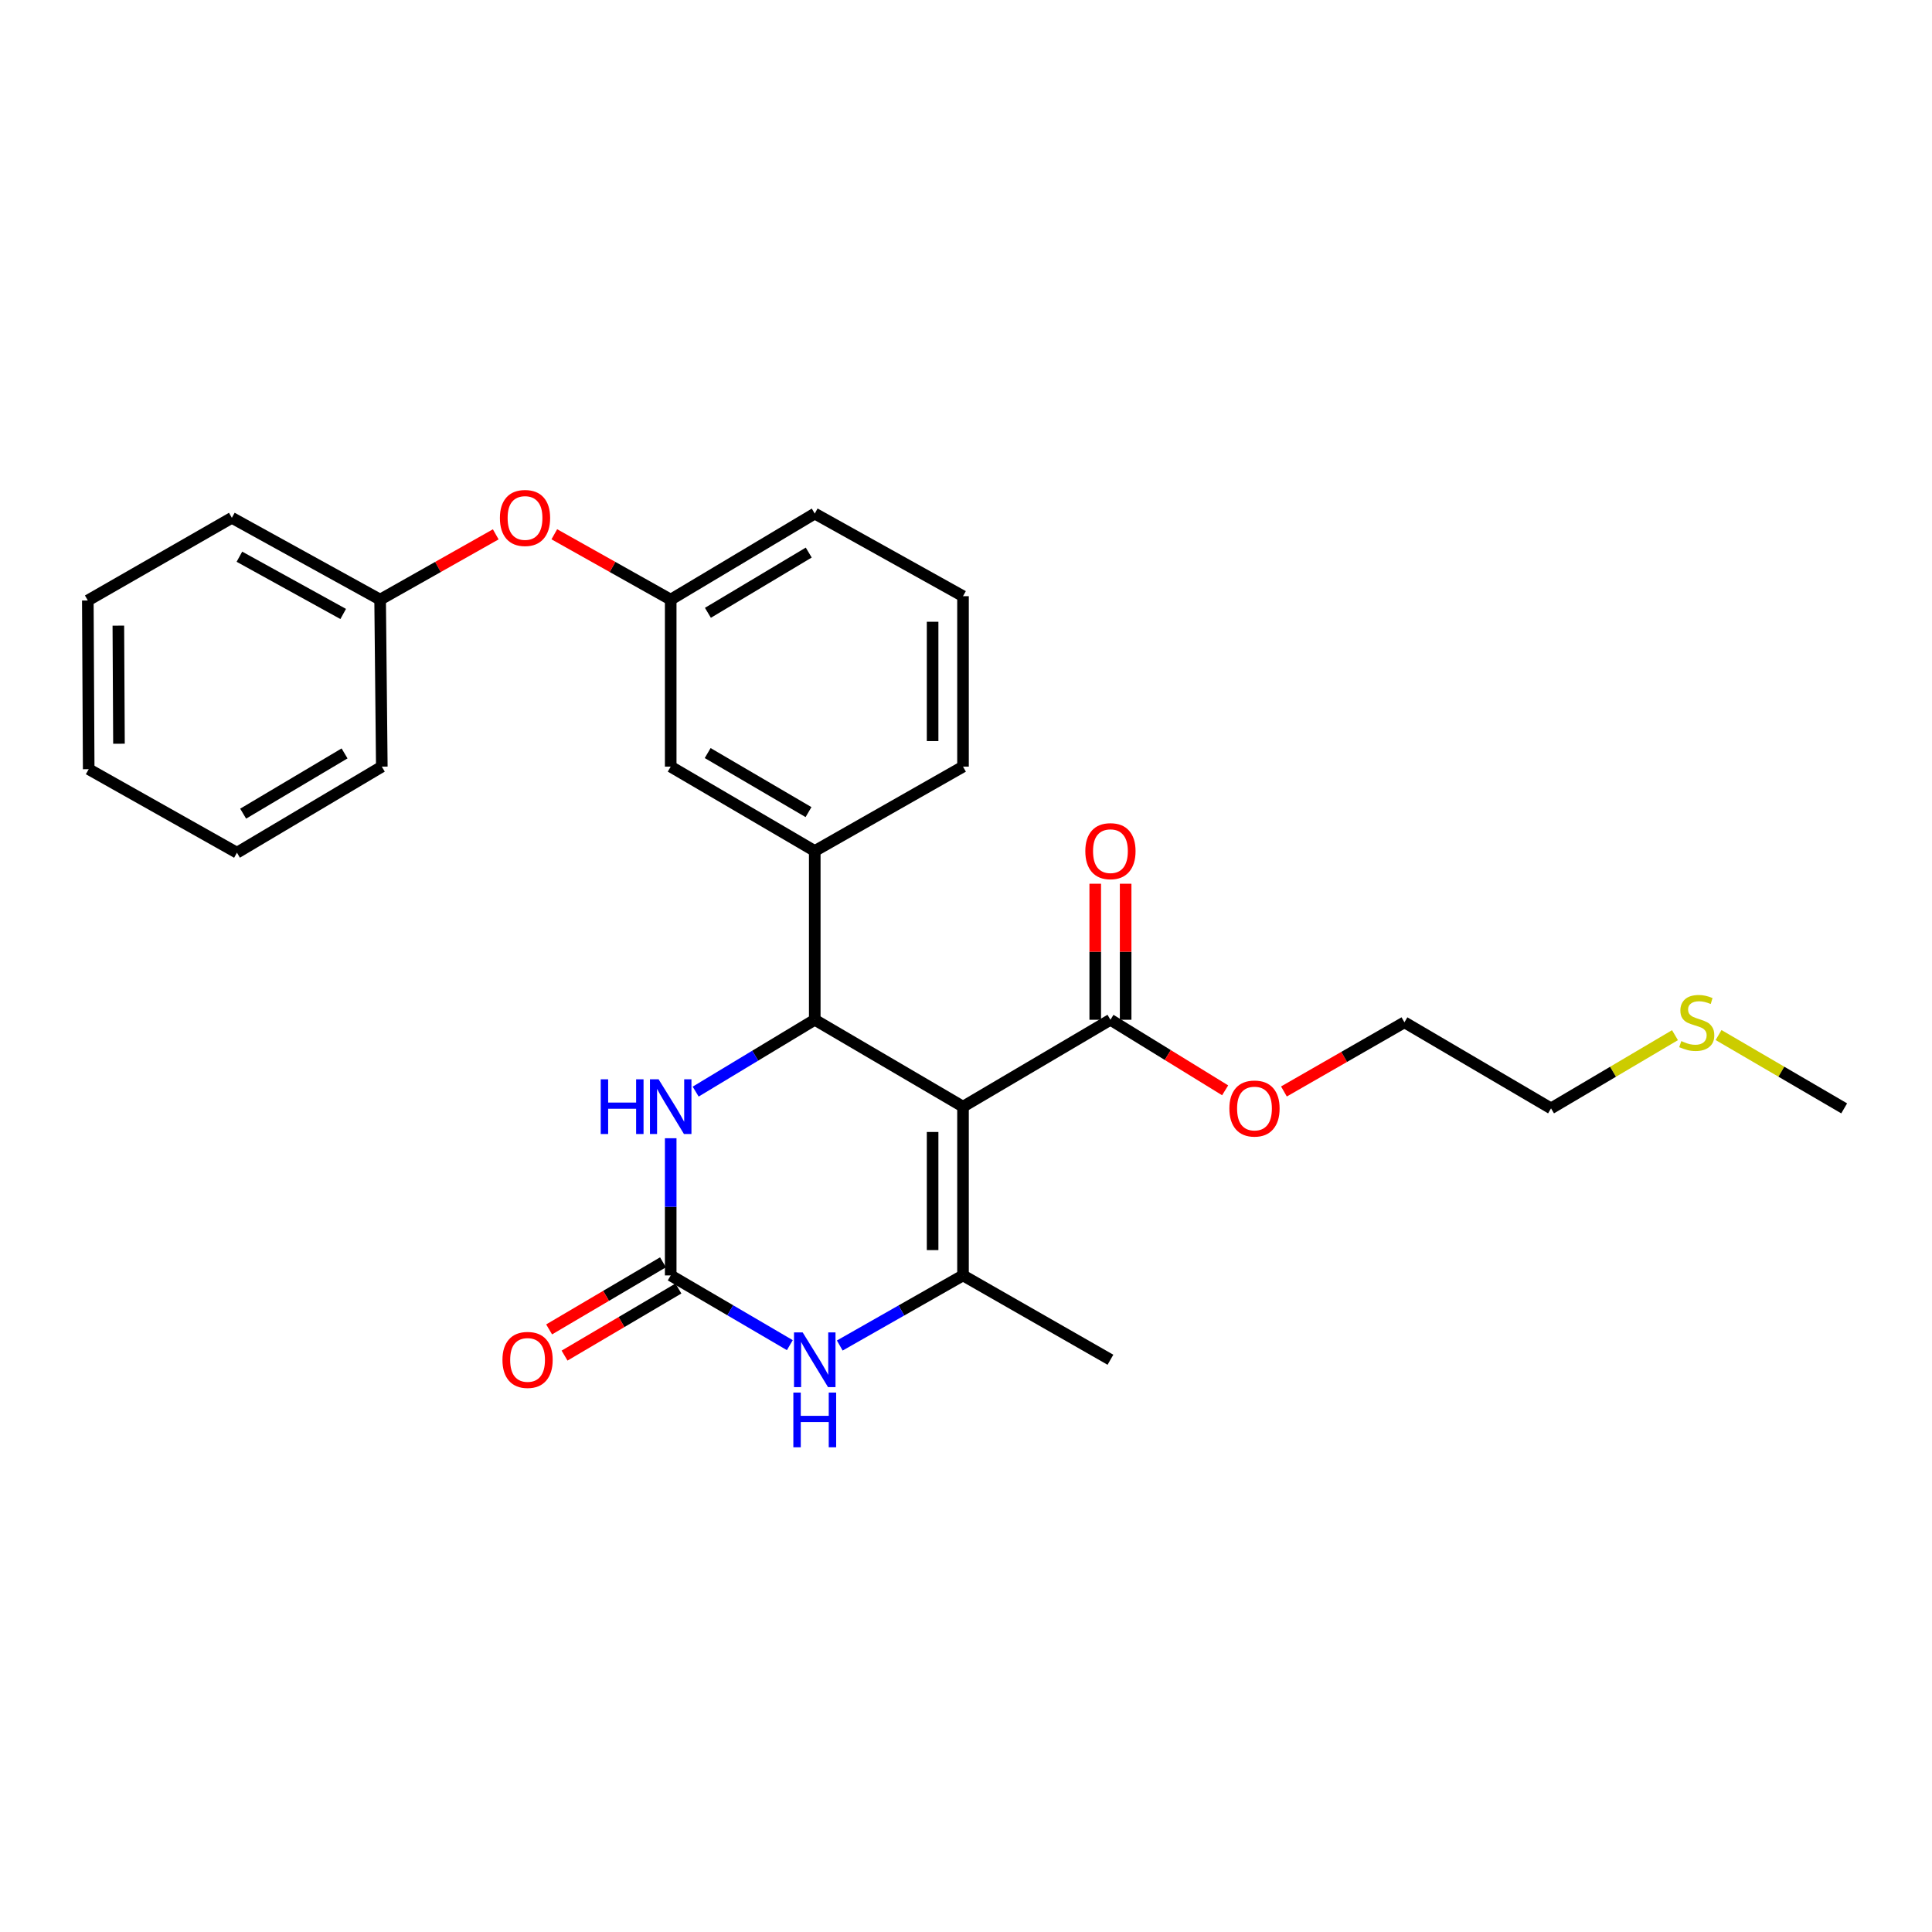 <?xml version='1.0' encoding='iso-8859-1'?>
<svg version='1.1' baseProfile='full'
              xmlns='http://www.w3.org/2000/svg'
                      xmlns:rdkit='http://www.rdkit.org/xml'
                      xmlns:xlink='http://www.w3.org/1999/xlink'
                  xml:space='preserve'
width='1000px' height='1000px' viewBox='0 0 1000 1000'>
<!-- END OF HEADER -->
<rect style='opacity:1.0;fill:#FFFFFF;stroke:none' width='1000' height='1000' x='0' y='0'> </rect>
<path class='bond-0' d='M 498.452,572.809 L 421.716,527.826' style='fill:none;fill-rule:evenodd;stroke:#000000;stroke-width:6px;stroke-linecap:butt;stroke-linejoin:miter;stroke-opacity:1' />
<path class='bond-1' d='M 498.452,572.809 L 498.452,660.151' style='fill:none;fill-rule:evenodd;stroke:#000000;stroke-width:6px;stroke-linecap:butt;stroke-linejoin:miter;stroke-opacity:1' />
<path class='bond-1' d='M 482.715,585.91 L 482.715,647.049' style='fill:none;fill-rule:evenodd;stroke:#000000;stroke-width:6px;stroke-linecap:butt;stroke-linejoin:miter;stroke-opacity:1' />
<path class='bond-5' d='M 498.452,572.809 L 574.761,527.826' style='fill:none;fill-rule:evenodd;stroke:#000000;stroke-width:6px;stroke-linecap:butt;stroke-linejoin:miter;stroke-opacity:1' />
<path class='bond-4' d='M 421.716,527.826 L 390.894,546.421' style='fill:none;fill-rule:evenodd;stroke:#000000;stroke-width:6px;stroke-linecap:butt;stroke-linejoin:miter;stroke-opacity:1' />
<path class='bond-4' d='M 390.894,546.421 L 360.073,565.016' style='fill:none;fill-rule:evenodd;stroke:#0000FF;stroke-width:6px;stroke-linecap:butt;stroke-linejoin:miter;stroke-opacity:1' />
<path class='bond-6' d='M 421.716,527.826 L 421.716,440.476' style='fill:none;fill-rule:evenodd;stroke:#000000;stroke-width:6px;stroke-linecap:butt;stroke-linejoin:miter;stroke-opacity:1' />
<path class='bond-3' d='M 498.452,660.151 L 466.558,678.295' style='fill:none;fill-rule:evenodd;stroke:#000000;stroke-width:6px;stroke-linecap:butt;stroke-linejoin:miter;stroke-opacity:1' />
<path class='bond-3' d='M 466.558,678.295 L 434.663,696.439' style='fill:none;fill-rule:evenodd;stroke:#0000FF;stroke-width:6px;stroke-linecap:butt;stroke-linejoin:miter;stroke-opacity:1' />
<path class='bond-13' d='M 498.452,660.151 L 574.761,703.804' style='fill:none;fill-rule:evenodd;stroke:#000000;stroke-width:6px;stroke-linecap:butt;stroke-linejoin:miter;stroke-opacity:1' />
<path class='bond-2' d='M 347.156,660.151 L 377.986,678.201' style='fill:none;fill-rule:evenodd;stroke:#000000;stroke-width:6px;stroke-linecap:butt;stroke-linejoin:miter;stroke-opacity:1' />
<path class='bond-2' d='M 377.986,678.201 L 408.816,696.252' style='fill:none;fill-rule:evenodd;stroke:#0000FF;stroke-width:6px;stroke-linecap:butt;stroke-linejoin:miter;stroke-opacity:1' />
<path class='bond-7' d='M 343.161,653.371 L 313.692,670.735' style='fill:none;fill-rule:evenodd;stroke:#000000;stroke-width:6px;stroke-linecap:butt;stroke-linejoin:miter;stroke-opacity:1' />
<path class='bond-7' d='M 313.692,670.735 L 284.224,688.098' style='fill:none;fill-rule:evenodd;stroke:#FF0000;stroke-width:6px;stroke-linecap:butt;stroke-linejoin:miter;stroke-opacity:1' />
<path class='bond-7' d='M 351.15,666.93 L 321.681,684.294' style='fill:none;fill-rule:evenodd;stroke:#000000;stroke-width:6px;stroke-linecap:butt;stroke-linejoin:miter;stroke-opacity:1' />
<path class='bond-7' d='M 321.681,684.294 L 292.213,701.657' style='fill:none;fill-rule:evenodd;stroke:#FF0000;stroke-width:6px;stroke-linecap:butt;stroke-linejoin:miter;stroke-opacity:1' />
<path class='bond-27' d='M 347.156,660.151 L 347.156,624.652' style='fill:none;fill-rule:evenodd;stroke:#000000;stroke-width:6px;stroke-linecap:butt;stroke-linejoin:miter;stroke-opacity:1' />
<path class='bond-27' d='M 347.156,624.652 L 347.156,589.152' style='fill:none;fill-rule:evenodd;stroke:#0000FF;stroke-width:6px;stroke-linecap:butt;stroke-linejoin:miter;stroke-opacity:1' />
<path class='bond-9' d='M 582.63,527.826 L 582.63,492.623' style='fill:none;fill-rule:evenodd;stroke:#000000;stroke-width:6px;stroke-linecap:butt;stroke-linejoin:miter;stroke-opacity:1' />
<path class='bond-9' d='M 582.63,492.623 L 582.63,457.419' style='fill:none;fill-rule:evenodd;stroke:#FF0000;stroke-width:6px;stroke-linecap:butt;stroke-linejoin:miter;stroke-opacity:1' />
<path class='bond-9' d='M 566.892,527.826 L 566.892,492.623' style='fill:none;fill-rule:evenodd;stroke:#000000;stroke-width:6px;stroke-linecap:butt;stroke-linejoin:miter;stroke-opacity:1' />
<path class='bond-9' d='M 566.892,492.623 L 566.892,457.419' style='fill:none;fill-rule:evenodd;stroke:#FF0000;stroke-width:6px;stroke-linecap:butt;stroke-linejoin:miter;stroke-opacity:1' />
<path class='bond-12' d='M 574.761,527.826 L 604.447,546.088' style='fill:none;fill-rule:evenodd;stroke:#000000;stroke-width:6px;stroke-linecap:butt;stroke-linejoin:miter;stroke-opacity:1' />
<path class='bond-12' d='M 604.447,546.088 L 634.132,564.349' style='fill:none;fill-rule:evenodd;stroke:#FF0000;stroke-width:6px;stroke-linecap:butt;stroke-linejoin:miter;stroke-opacity:1' />
<path class='bond-8' d='M 421.716,440.476 L 347.156,396.813' style='fill:none;fill-rule:evenodd;stroke:#000000;stroke-width:6px;stroke-linecap:butt;stroke-linejoin:miter;stroke-opacity:1' />
<path class='bond-8' d='M 418.484,420.346 L 366.292,389.783' style='fill:none;fill-rule:evenodd;stroke:#000000;stroke-width:6px;stroke-linecap:butt;stroke-linejoin:miter;stroke-opacity:1' />
<path class='bond-16' d='M 421.716,440.476 L 498.452,396.813' style='fill:none;fill-rule:evenodd;stroke:#000000;stroke-width:6px;stroke-linecap:butt;stroke-linejoin:miter;stroke-opacity:1' />
<path class='bond-10' d='M 347.156,396.813 L 347.156,310.363' style='fill:none;fill-rule:evenodd;stroke:#000000;stroke-width:6px;stroke-linecap:butt;stroke-linejoin:miter;stroke-opacity:1' />
<path class='bond-11' d='M 347.156,310.363 L 317.033,293.449' style='fill:none;fill-rule:evenodd;stroke:#000000;stroke-width:6px;stroke-linecap:butt;stroke-linejoin:miter;stroke-opacity:1' />
<path class='bond-11' d='M 317.033,293.449 L 286.91,276.535' style='fill:none;fill-rule:evenodd;stroke:#FF0000;stroke-width:6px;stroke-linecap:butt;stroke-linejoin:miter;stroke-opacity:1' />
<path class='bond-28' d='M 347.156,310.363 L 421.716,265.818' style='fill:none;fill-rule:evenodd;stroke:#000000;stroke-width:6px;stroke-linecap:butt;stroke-linejoin:miter;stroke-opacity:1' />
<path class='bond-28' d='M 366.411,317.191 L 418.603,286.01' style='fill:none;fill-rule:evenodd;stroke:#000000;stroke-width:6px;stroke-linecap:butt;stroke-linejoin:miter;stroke-opacity:1' />
<path class='bond-14' d='M 256.595,276.576 L 226.673,293.47' style='fill:none;fill-rule:evenodd;stroke:#FF0000;stroke-width:6px;stroke-linecap:butt;stroke-linejoin:miter;stroke-opacity:1' />
<path class='bond-14' d='M 226.673,293.47 L 196.751,310.363' style='fill:none;fill-rule:evenodd;stroke:#000000;stroke-width:6px;stroke-linecap:butt;stroke-linejoin:miter;stroke-opacity:1' />
<path class='bond-21' d='M 664.558,564.946 L 695.745,547.046' style='fill:none;fill-rule:evenodd;stroke:#FF0000;stroke-width:6px;stroke-linecap:butt;stroke-linejoin:miter;stroke-opacity:1' />
<path class='bond-21' d='M 695.745,547.046 L 726.932,529.147' style='fill:none;fill-rule:evenodd;stroke:#000000;stroke-width:6px;stroke-linecap:butt;stroke-linejoin:miter;stroke-opacity:1' />
<path class='bond-22' d='M 196.751,310.363 L 120.006,268.021' style='fill:none;fill-rule:evenodd;stroke:#000000;stroke-width:6px;stroke-linecap:butt;stroke-linejoin:miter;stroke-opacity:1' />
<path class='bond-22' d='M 177.637,317.791 L 123.915,288.152' style='fill:none;fill-rule:evenodd;stroke:#000000;stroke-width:6px;stroke-linecap:butt;stroke-linejoin:miter;stroke-opacity:1' />
<path class='bond-23' d='M 196.751,310.363 L 197.625,396.813' style='fill:none;fill-rule:evenodd;stroke:#000000;stroke-width:6px;stroke-linecap:butt;stroke-linejoin:miter;stroke-opacity:1' />
<path class='bond-15' d='M 866.967,535.802 L 834.889,554.747' style='fill:none;fill-rule:evenodd;stroke:#CCCC00;stroke-width:6px;stroke-linecap:butt;stroke-linejoin:miter;stroke-opacity:1' />
<path class='bond-15' d='M 834.889,554.747 L 802.812,573.692' style='fill:none;fill-rule:evenodd;stroke:#000000;stroke-width:6px;stroke-linecap:butt;stroke-linejoin:miter;stroke-opacity:1' />
<path class='bond-20' d='M 889.526,535.737 L 922.036,554.714' style='fill:none;fill-rule:evenodd;stroke:#CCCC00;stroke-width:6px;stroke-linecap:butt;stroke-linejoin:miter;stroke-opacity:1' />
<path class='bond-20' d='M 922.036,554.714 L 954.545,573.692' style='fill:none;fill-rule:evenodd;stroke:#000000;stroke-width:6px;stroke-linecap:butt;stroke-linejoin:miter;stroke-opacity:1' />
<path class='bond-17' d='M 498.452,396.813 L 498.452,308.588' style='fill:none;fill-rule:evenodd;stroke:#000000;stroke-width:6px;stroke-linecap:butt;stroke-linejoin:miter;stroke-opacity:1' />
<path class='bond-17' d='M 482.715,383.58 L 482.715,321.822' style='fill:none;fill-rule:evenodd;stroke:#000000;stroke-width:6px;stroke-linecap:butt;stroke-linejoin:miter;stroke-opacity:1' />
<path class='bond-18' d='M 498.452,308.588 L 421.716,265.818' style='fill:none;fill-rule:evenodd;stroke:#000000;stroke-width:6px;stroke-linecap:butt;stroke-linejoin:miter;stroke-opacity:1' />
<path class='bond-19' d='M 802.812,573.692 L 726.932,529.147' style='fill:none;fill-rule:evenodd;stroke:#000000;stroke-width:6px;stroke-linecap:butt;stroke-linejoin:miter;stroke-opacity:1' />
<path class='bond-25' d='M 120.006,268.021 L 45.455,310.809' style='fill:none;fill-rule:evenodd;stroke:#000000;stroke-width:6px;stroke-linecap:butt;stroke-linejoin:miter;stroke-opacity:1' />
<path class='bond-24' d='M 197.625,396.813 L 122.646,441.359' style='fill:none;fill-rule:evenodd;stroke:#000000;stroke-width:6px;stroke-linecap:butt;stroke-linejoin:miter;stroke-opacity:1' />
<path class='bond-24' d='M 178.341,389.966 L 125.855,421.147' style='fill:none;fill-rule:evenodd;stroke:#000000;stroke-width:6px;stroke-linecap:butt;stroke-linejoin:miter;stroke-opacity:1' />
<path class='bond-26' d='M 122.646,441.359 L 45.909,398.134' style='fill:none;fill-rule:evenodd;stroke:#000000;stroke-width:6px;stroke-linecap:butt;stroke-linejoin:miter;stroke-opacity:1' />
<path class='bond-29' d='M 45.455,310.809 L 45.909,398.134' style='fill:none;fill-rule:evenodd;stroke:#000000;stroke-width:6px;stroke-linecap:butt;stroke-linejoin:miter;stroke-opacity:1' />
<path class='bond-29' d='M 61.26,323.826 L 61.578,384.953' style='fill:none;fill-rule:evenodd;stroke:#000000;stroke-width:6px;stroke-linecap:butt;stroke-linejoin:miter;stroke-opacity:1' />
<path  class='atom-4' d='M 415.456 689.644
L 424.736 704.644
Q 425.656 706.124, 427.136 708.804
Q 428.616 711.484, 428.696 711.644
L 428.696 689.644
L 432.456 689.644
L 432.456 717.964
L 428.576 717.964
L 418.616 701.564
Q 417.456 699.644, 416.216 697.444
Q 415.016 695.244, 414.656 694.564
L 414.656 717.964
L 410.976 717.964
L 410.976 689.644
L 415.456 689.644
' fill='#0000FF'/>
<path  class='atom-4' d='M 410.636 720.796
L 414.476 720.796
L 414.476 732.836
L 428.956 732.836
L 428.956 720.796
L 432.796 720.796
L 432.796 749.116
L 428.956 749.116
L 428.956 736.036
L 414.476 736.036
L 414.476 749.116
L 410.636 749.116
L 410.636 720.796
' fill='#0000FF'/>
<path  class='atom-5' d='M 310.936 558.649
L 314.776 558.649
L 314.776 570.689
L 329.256 570.689
L 329.256 558.649
L 333.096 558.649
L 333.096 586.969
L 329.256 586.969
L 329.256 573.889
L 314.776 573.889
L 314.776 586.969
L 310.936 586.969
L 310.936 558.649
' fill='#0000FF'/>
<path  class='atom-5' d='M 340.896 558.649
L 350.176 573.649
Q 351.096 575.129, 352.576 577.809
Q 354.056 580.489, 354.136 580.649
L 354.136 558.649
L 357.896 558.649
L 357.896 586.969
L 354.016 586.969
L 344.056 570.569
Q 342.896 568.649, 341.656 566.449
Q 340.456 564.249, 340.096 563.569
L 340.096 586.969
L 336.416 586.969
L 336.416 558.649
L 340.896 558.649
' fill='#0000FF'/>
<path  class='atom-8' d='M 260.068 703.884
Q 260.068 697.084, 263.428 693.284
Q 266.788 689.484, 273.068 689.484
Q 279.348 689.484, 282.708 693.284
Q 286.068 697.084, 286.068 703.884
Q 286.068 710.764, 282.668 714.684
Q 279.268 718.564, 273.068 718.564
Q 266.828 718.564, 263.428 714.684
Q 260.068 710.804, 260.068 703.884
M 273.068 715.364
Q 277.388 715.364, 279.708 712.484
Q 282.068 709.564, 282.068 703.884
Q 282.068 698.324, 279.708 695.524
Q 277.388 692.684, 273.068 692.684
Q 268.748 692.684, 266.388 695.484
Q 264.068 698.284, 264.068 703.884
Q 264.068 709.604, 266.388 712.484
Q 268.748 715.364, 273.068 715.364
' fill='#FF0000'/>
<path  class='atom-10' d='M 561.761 440.556
Q 561.761 433.756, 565.121 429.956
Q 568.481 426.156, 574.761 426.156
Q 581.041 426.156, 584.401 429.956
Q 587.761 433.756, 587.761 440.556
Q 587.761 447.436, 584.361 451.356
Q 580.961 455.236, 574.761 455.236
Q 568.521 455.236, 565.121 451.356
Q 561.761 447.476, 561.761 440.556
M 574.761 452.036
Q 579.081 452.036, 581.401 449.156
Q 583.761 446.236, 583.761 440.556
Q 583.761 434.996, 581.401 432.196
Q 579.081 429.356, 574.761 429.356
Q 570.441 429.356, 568.081 432.156
Q 565.761 434.956, 565.761 440.556
Q 565.761 446.276, 568.081 449.156
Q 570.441 452.036, 574.761 452.036
' fill='#FF0000'/>
<path  class='atom-12' d='M 258.748 268.101
Q 258.748 261.301, 262.108 257.501
Q 265.468 253.701, 271.748 253.701
Q 278.028 253.701, 281.388 257.501
Q 284.748 261.301, 284.748 268.101
Q 284.748 274.981, 281.348 278.901
Q 277.948 282.781, 271.748 282.781
Q 265.508 282.781, 262.108 278.901
Q 258.748 275.021, 258.748 268.101
M 271.748 279.581
Q 276.068 279.581, 278.388 276.701
Q 280.748 273.781, 280.748 268.101
Q 280.748 262.541, 278.388 259.741
Q 276.068 256.901, 271.748 256.901
Q 267.428 256.901, 265.068 259.701
Q 262.748 262.501, 262.748 268.101
Q 262.748 273.821, 265.068 276.701
Q 267.428 279.581, 271.748 279.581
' fill='#FF0000'/>
<path  class='atom-13' d='M 636.321 573.772
Q 636.321 566.972, 639.681 563.172
Q 643.041 559.372, 649.321 559.372
Q 655.601 559.372, 658.961 563.172
Q 662.321 566.972, 662.321 573.772
Q 662.321 580.652, 658.921 584.572
Q 655.521 588.452, 649.321 588.452
Q 643.081 588.452, 639.681 584.572
Q 636.321 580.692, 636.321 573.772
M 649.321 585.252
Q 653.641 585.252, 655.961 582.372
Q 658.321 579.452, 658.321 573.772
Q 658.321 568.212, 655.961 565.412
Q 653.641 562.572, 649.321 562.572
Q 645.001 562.572, 642.641 565.372
Q 640.321 568.172, 640.321 573.772
Q 640.321 579.492, 642.641 582.372
Q 645.001 585.252, 649.321 585.252
' fill='#FF0000'/>
<path  class='atom-16' d='M 870.237 538.867
Q 870.557 538.987, 871.877 539.547
Q 873.197 540.107, 874.637 540.467
Q 876.117 540.787, 877.557 540.787
Q 880.237 540.787, 881.797 539.507
Q 883.357 538.187, 883.357 535.907
Q 883.357 534.347, 882.557 533.387
Q 881.797 532.427, 880.597 531.907
Q 879.397 531.387, 877.397 530.787
Q 874.877 530.027, 873.357 529.307
Q 871.877 528.587, 870.797 527.067
Q 869.757 525.547, 869.757 522.987
Q 869.757 519.427, 872.157 517.227
Q 874.597 515.027, 879.397 515.027
Q 882.677 515.027, 886.397 516.587
L 885.477 519.667
Q 882.077 518.267, 879.517 518.267
Q 876.757 518.267, 875.237 519.427
Q 873.717 520.547, 873.757 522.507
Q 873.757 524.027, 874.517 524.947
Q 875.317 525.867, 876.437 526.387
Q 877.597 526.907, 879.517 527.507
Q 882.077 528.307, 883.597 529.107
Q 885.117 529.907, 886.197 531.547
Q 887.317 533.147, 887.317 535.907
Q 887.317 539.827, 884.677 541.947
Q 882.077 544.027, 877.717 544.027
Q 875.197 544.027, 873.277 543.467
Q 871.397 542.947, 869.157 542.027
L 870.237 538.867
' fill='#CCCC00'/>
</svg>
